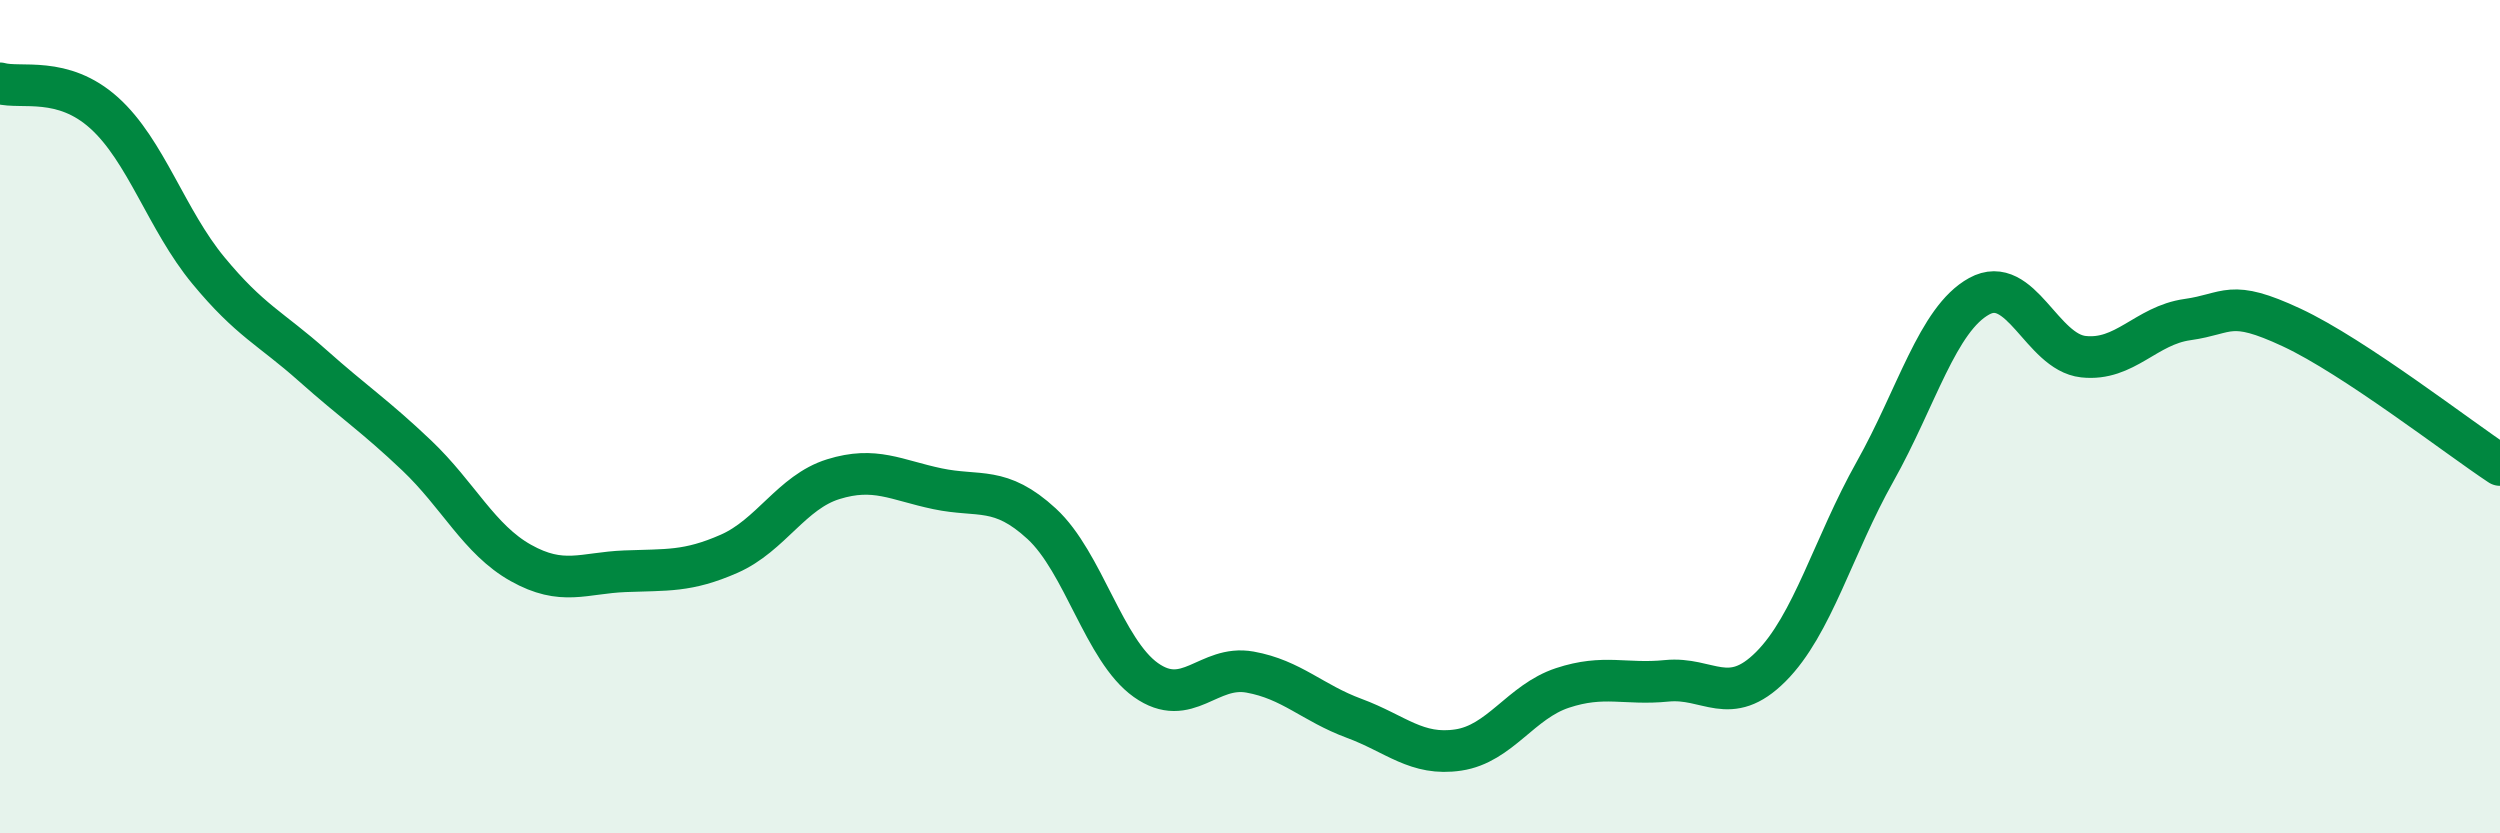 
    <svg width="60" height="20" viewBox="0 0 60 20" xmlns="http://www.w3.org/2000/svg">
      <path
        d="M 0,2 C 0.5,2.14 1.5,1.81 2.5,2.71 C 3.5,3.61 4,5.28 5,6.49 C 6,7.7 6.5,7.88 7.5,8.77 C 8.5,9.66 9,9.98 10,10.93 C 11,11.88 11.5,12.95 12.5,13.51 C 13.5,14.07 14,13.75 15,13.71 C 16,13.67 16.5,13.73 17.5,13.29 C 18.5,12.85 19,11.81 20,11.5 C 21,11.19 21.5,11.52 22.5,11.73 C 23.5,11.94 24,11.65 25,12.57 C 26,13.49 26.5,15.61 27.5,16.32 C 28.5,17.03 29,15.95 30,16.13 C 31,16.31 31.5,16.87 32.5,17.24 C 33.5,17.61 34,18.15 35,18 C 36,17.85 36.5,16.84 37.5,16.51 C 38.5,16.18 39,16.44 40,16.34 C 41,16.24 41.5,17 42.5,16 C 43.5,15 44,13.1 45,11.32 C 46,9.54 46.5,7.66 47.5,7.11 C 48.5,6.56 49,8.45 50,8.56 C 51,8.67 51.5,7.81 52.5,7.67 C 53.5,7.53 53.5,7.16 55,7.86 C 56.5,8.56 59,10.5 60,11.16L60 20L0 20Z"
        fill="#008740"
        opacity="0.1"
        stroke-linecap="round"
        stroke-linejoin="round"
      />
      <path
        d="M 0,2 C 0.5,2.14 1.5,1.81 2.5,2.71 C 3.5,3.61 4,5.28 5,6.49 C 6,7.7 6.5,7.88 7.5,8.77 C 8.5,9.66 9,9.98 10,10.93 C 11,11.88 11.5,12.95 12.5,13.51 C 13.5,14.07 14,13.75 15,13.71 C 16,13.67 16.5,13.73 17.5,13.29 C 18.5,12.85 19,11.81 20,11.5 C 21,11.19 21.5,11.52 22.5,11.73 C 23.5,11.94 24,11.65 25,12.57 C 26,13.49 26.5,15.61 27.5,16.32 C 28.5,17.03 29,15.95 30,16.13 C 31,16.31 31.5,16.87 32.5,17.24 C 33.5,17.61 34,18.15 35,18 C 36,17.85 36.5,16.84 37.5,16.51 C 38.5,16.18 39,16.44 40,16.34 C 41,16.24 41.5,17 42.5,16 C 43.5,15 44,13.1 45,11.32 C 46,9.54 46.5,7.66 47.5,7.11 C 48.5,6.56 49,8.45 50,8.56 C 51,8.67 51.5,7.81 52.5,7.67 C 53.5,7.53 53.5,7.16 55,7.86 C 56.5,8.56 59,10.5 60,11.16"
        stroke="#008740"
        stroke-width="1"
        fill="none"
        stroke-linecap="round"
        stroke-linejoin="round"
      />
    </svg>
  